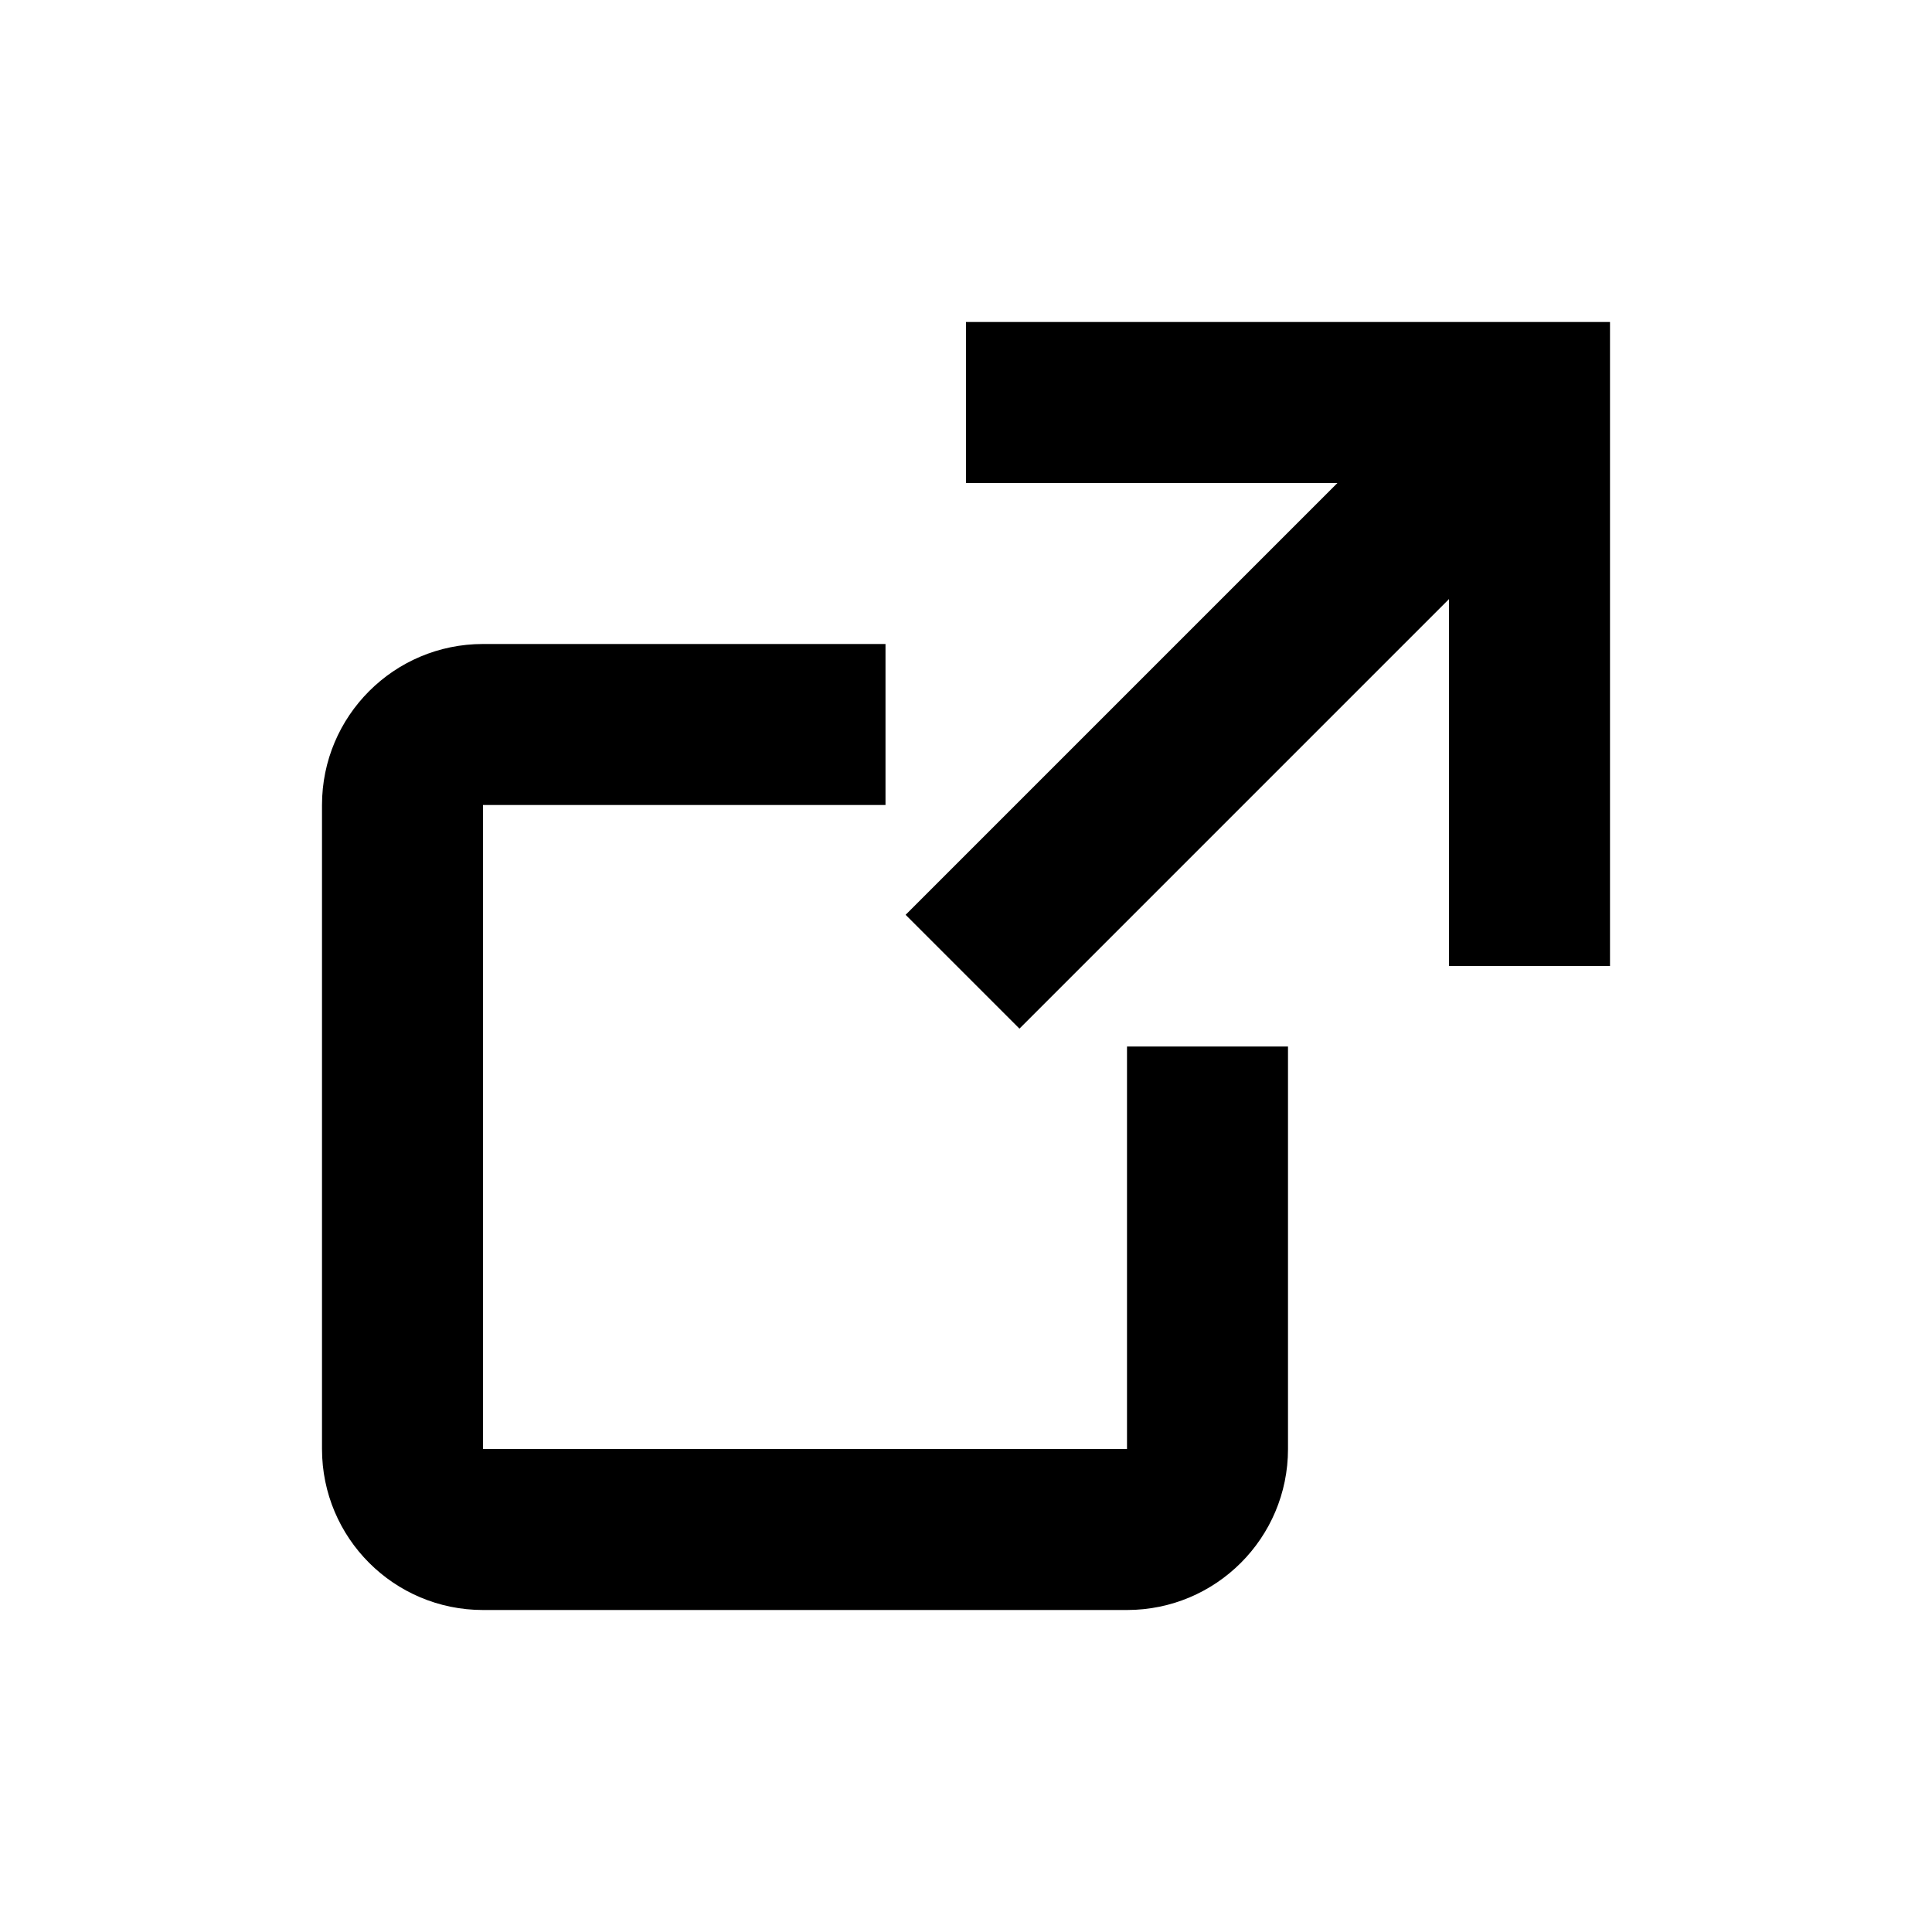 <?xml version="1.0" encoding="UTF-8"?>

<svg width="800px" height="800px" viewBox="0 0 24 24" version="1.1" xmlns="http://www.w3.org/2000/svg" xmlns:xlink="http://www.w3.org/1999/xlink">
    
    <title>link-external</title>
    <desc>Created with sketchtool.</desc>
    <g id="web-app" stroke="none" stroke-width="1" fill="none" fill-rule="evenodd">
        <g id="link-external" fill="#000000">
            <path d="M6,8 C9.333,8 11,8 11,8 C11,8 11,8.667 11,10 L6,10 L6,18 L14,18 L14,13 L16,13 L16,18 C16,19.105 15.105,20 14,20 L6,20 C4.895,20 4,19.105 4,18 L4,10 C4,8.895 4.895,8 6,8 Z M16.614,6 L12,6 L12,4 L20,4 L20,12 L18,12 L18,7.442 L12.664,12.778 L11.25,11.364 L16.614,6 Z" id="Shape">
</path>
        </g>
    </g>
</svg>